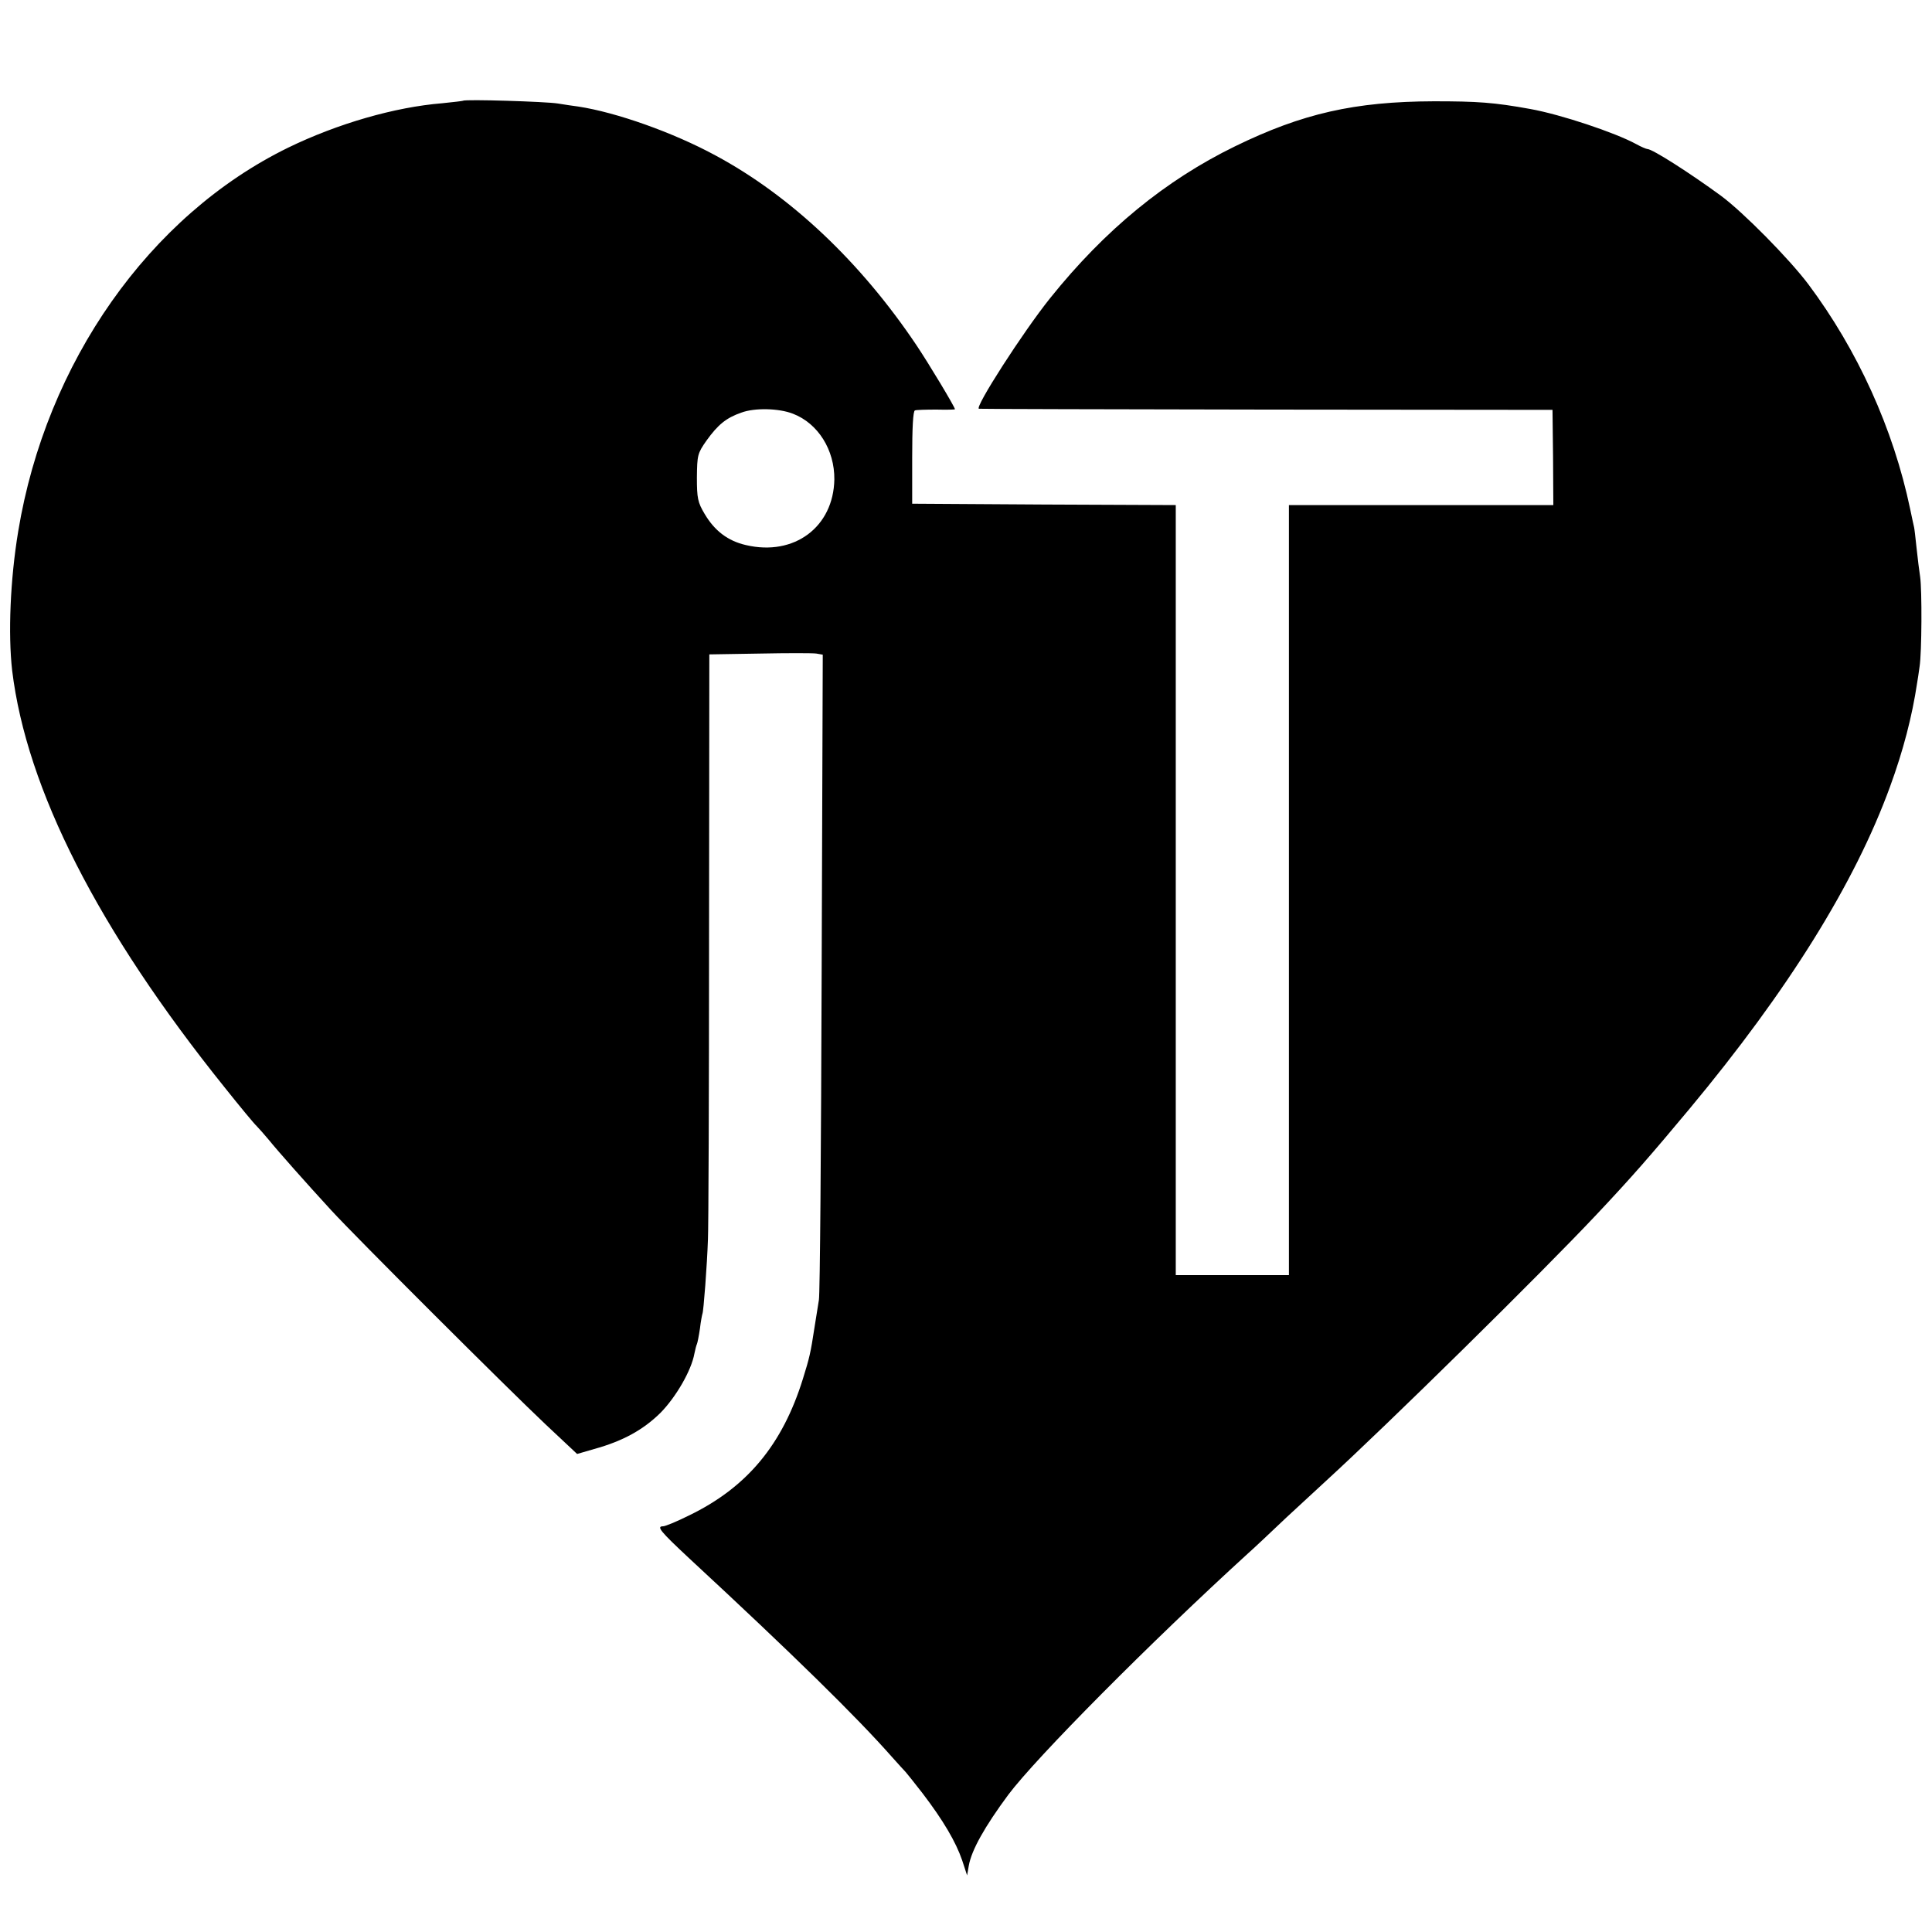 <?xml version="1.0" standalone="no"?>
<!DOCTYPE svg PUBLIC "-//W3C//DTD SVG 20010904//EN"
 "http://www.w3.org/TR/2001/REC-SVG-20010904/DTD/svg10.dtd">
<svg version="1.0" xmlns="http://www.w3.org/2000/svg"
 width="700pt" height="700pt" viewBox="0 0 700 700"
 preserveAspectRatio="xMidYMid meet">
<g transform="translate(0,700) scale(0.1,-0.1)"
fill="#000000" stroke="none">
<path d="M1678 6635 c-2 -1 -35 -5 -75 -9 -173 -14 -380 -74 -559 -161 -503
-246 -877 -778 -978 -1390 -29 -175 -37 -372 -22 -504 52 -430 312 -941 770
-1511 55 -69 107 -132 116 -140 8 -8 28 -31 44 -50 34 -42 136 -157 226 -255
88 -96 639 -646 778 -777 l113 -106 62 18 c105 29 178 70 240 131 56 57 112
153 123 215 3 15 7 30 9 34 2 4 7 29 11 56 3 27 8 51 9 54 4 6 17 178 20 270
2 36 4 527 4 1092 l1 1027 183 3 c100 2 192 2 205 0 l23 -4 -4 -1151 c-2 -634
-6 -1168 -10 -1187 -3 -19 -10 -64 -16 -100 -14 -92 -18 -109 -42 -186 -74
-238 -202 -393 -413 -495 -44 -22 -86 -39 -93 -39 -26 0 -11 -18 94 -116 379
-351 607 -575 734 -719 24 -27 47 -52 50 -55 3 -3 31 -38 62 -78 74 -97 120
-175 143 -242 l18 -55 6 35 c10 57 58 142 143 257 102 136 515 552 868 874 15
13 78 72 140 131 63 58 128 118 144 133 223 204 773 745 980 965 129 137 195
213 336 382 358 430 600 819 727 1168 48 131 80 255 98 375 2 11 6 38 9 60 8
50 9 277 2 325 -3 19 -9 67 -13 105 -4 39 -8 72 -9 75 -1 3 -7 32 -14 65 -61
292 -191 577 -369 815 -70 93 -237 262 -317 321 -112 82 -248 169 -266 169 -4
0 -23 8 -41 18 -75 41 -272 107 -383 127 -132 24 -192 28 -350 28 -287 -1
-476 -44 -720 -163 -252 -123 -471 -302 -670 -550 -98 -122 -276 -399 -258
-401 4 -1 474 -2 1043 -3 l1035 -1 2 -172 1 -173 -479 0 -479 0 0 -1395 0
-1395 -205 0 -205 0 0 1395 0 1395 -477 2 -478 3 0 167 c0 106 3 169 10 171 5
2 40 3 78 3 37 -1 67 0 67 1 0 8 -95 166 -140 233 -202 301 -456 541 -728 687
-153 83 -359 156 -497 177 -16 2 -50 7 -74 11 -42 7 -337 16 -343 10z m1195
-1134 c91 -35 151 -131 150 -238 -3 -172 -145 -279 -320 -238 -66 15 -114 52
-150 113 -25 42 -28 57 -28 132 1 81 2 87 35 134 41 57 71 82 126 101 48 18
136 16 187 -4z"/>
</g>
</svg>
